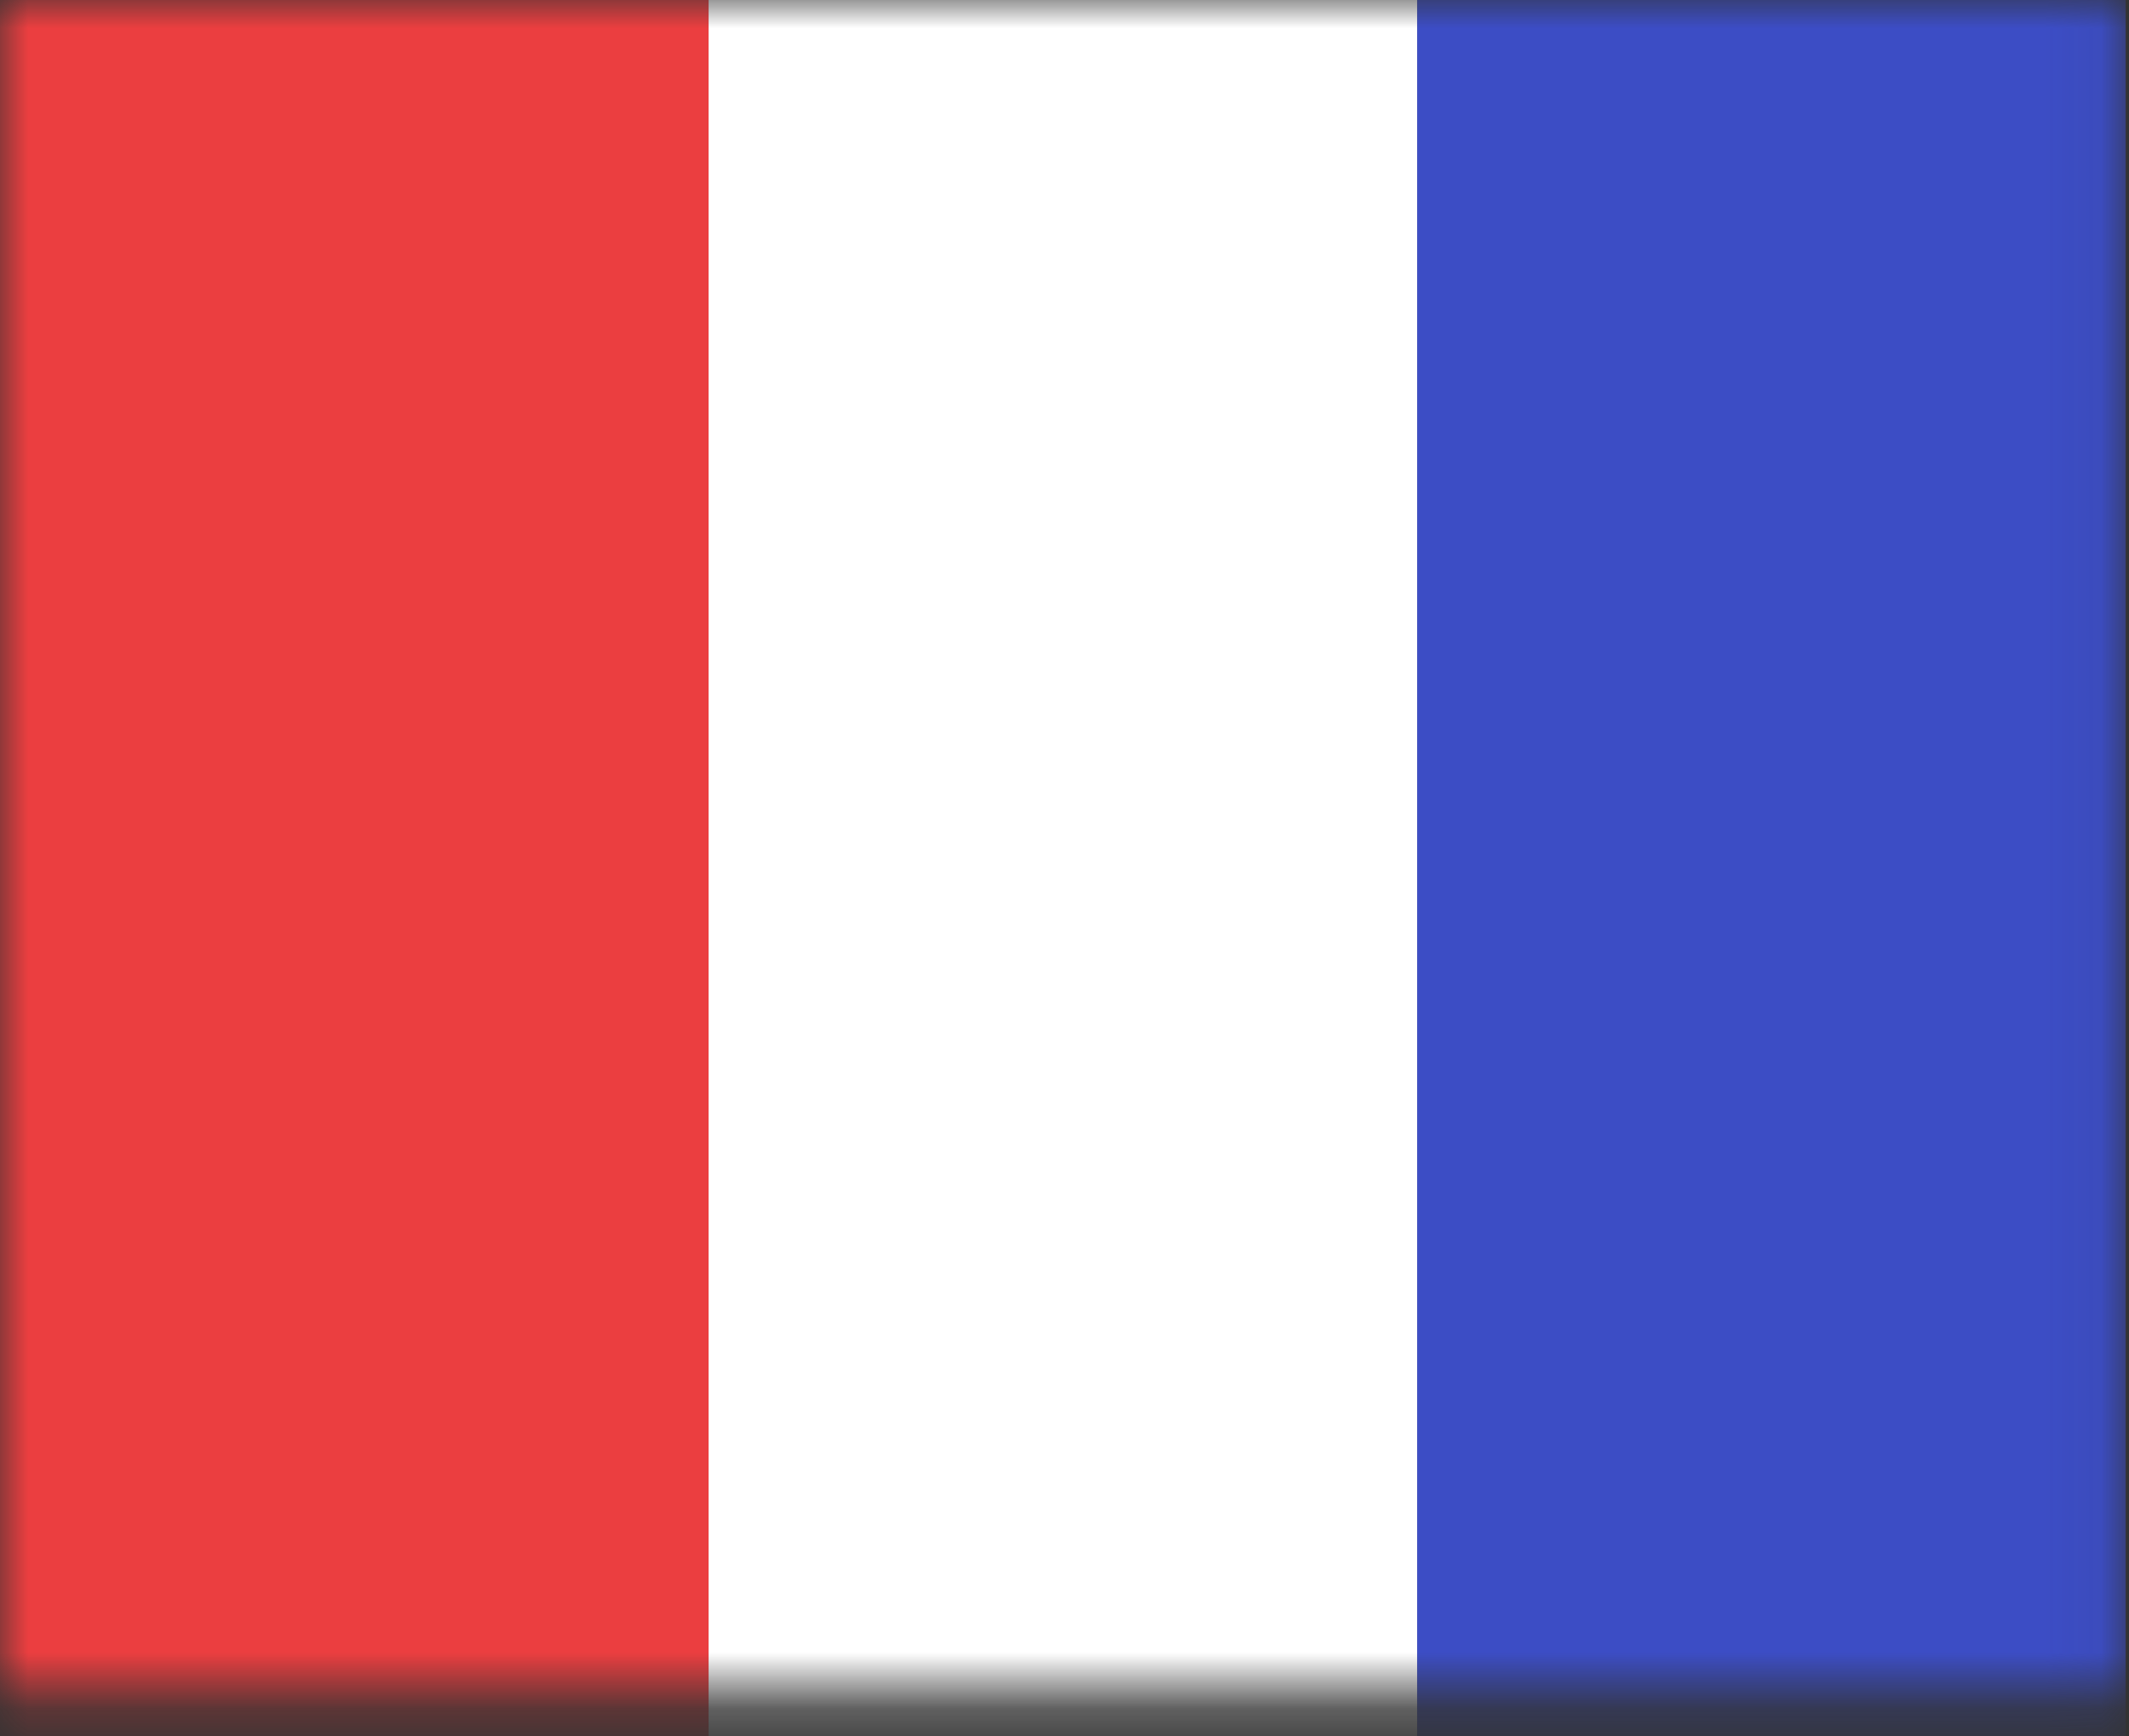 <svg width="38" height="31" viewBox="0 0 38 31" fill="none" xmlns="http://www.w3.org/2000/svg">
<rect x="0" y="0" width="38" height="31" fill="#333333" stroke="none"/>
<mask id="mask0_214_2301" style="mask-type:alpha" maskUnits="userSpaceOnUse" x="0" y="0" width="38" height="31">
<path d="M37.941 0L37.941 30.224L0 30.224L0 -1.65846e-06L37.941 0Z" fill="#D9D9D9"/>
</mask>
<g mask="url(#mask0_214_2301)">
<path d="M37.941 0L37.941 41.157L25.294 41.157L25.294 -5.5282e-07L37.941 0Z" fill="#3C4DC5"/>
<path d="M25.294 -5.5282e-07L25.294 41.157L12.647 41.157L12.647 -1.10564e-06L25.294 -5.5282e-07Z" fill="white"/>
<path d="M12.647 -1.10564e-06L12.647 41.157L0 41.157L0 -1.65846e-06L12.647 -1.10564e-06Z" fill="#EB3E40"/>
</g>
</svg>